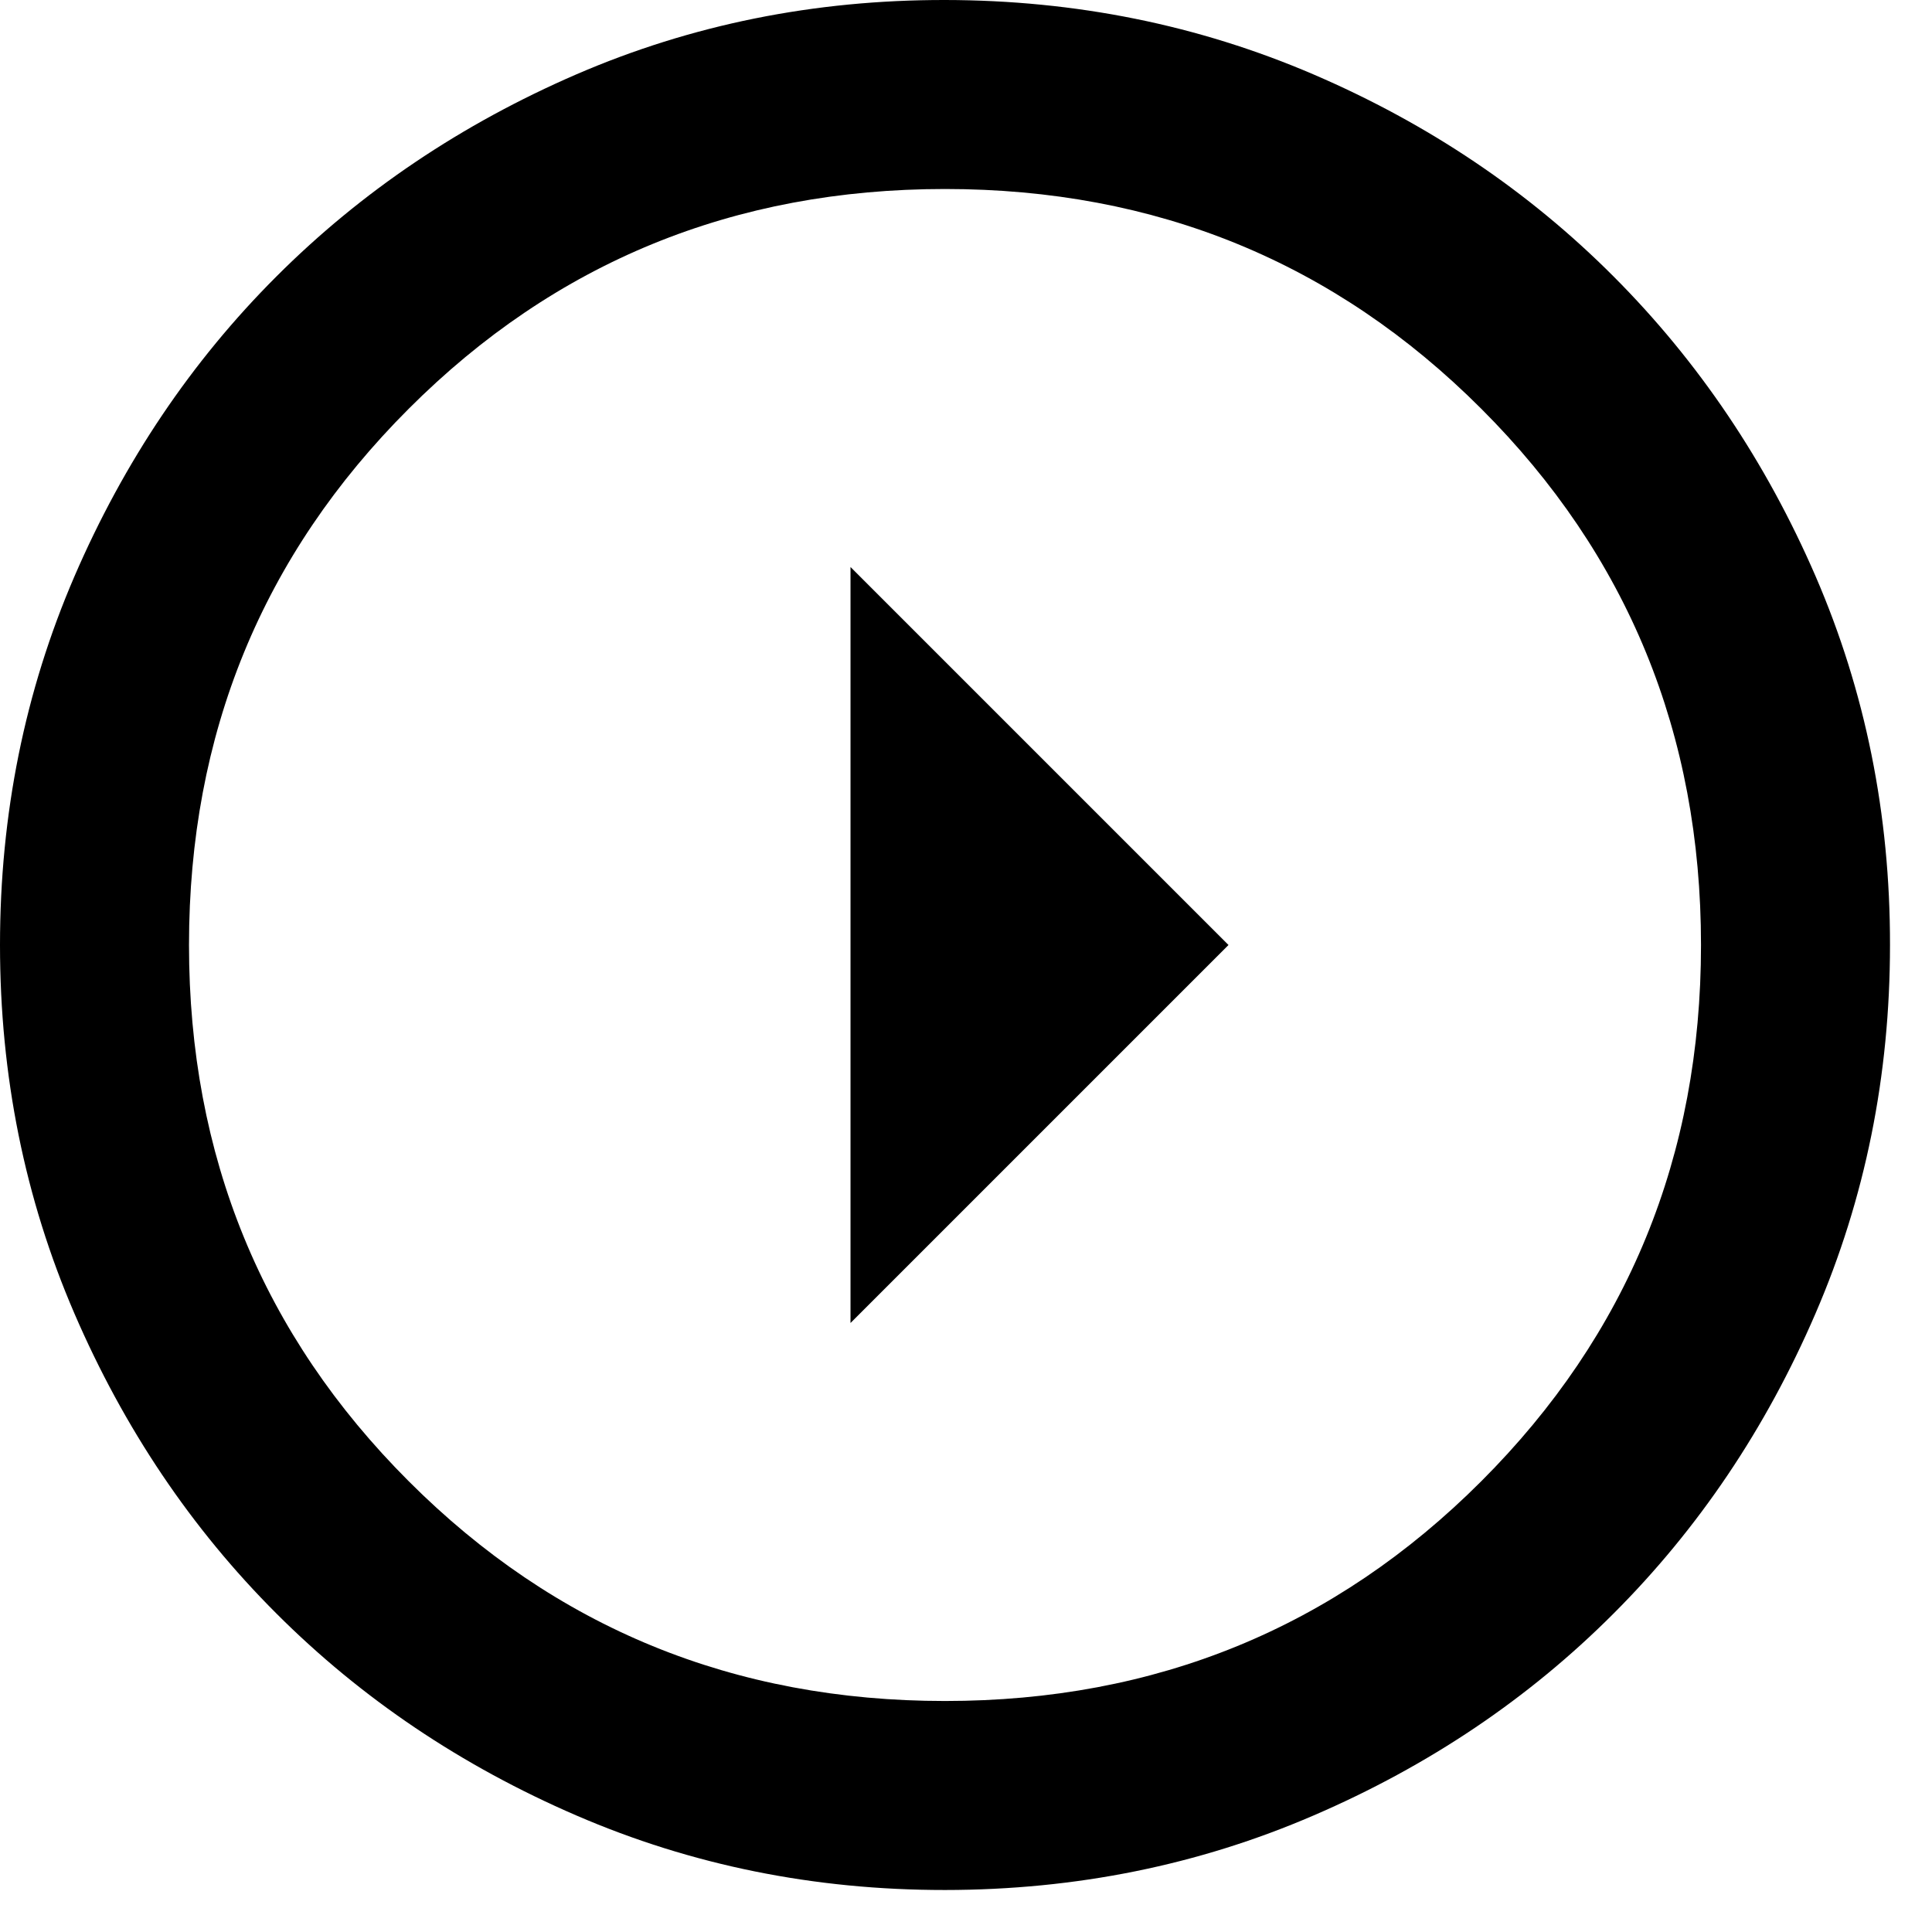 <svg width="23" height="23" viewBox="0 0 23 23" fill="none" xmlns="http://www.w3.org/2000/svg">
<path d="M14.625 11.25L10.125 6.75L10.125 15.75L14.625 11.25ZM22.5 11.25C22.5 12.806 22.204 14.269 21.613 15.637C21.023 17.006 20.221 18.197 19.209 19.209C18.198 20.222 17.007 21.023 15.637 21.613C14.268 22.204 12.806 22.499 11.25 22.5C9.694 22.501 8.232 22.205 6.862 21.613C5.493 21.022 4.302 20.22 3.291 19.209C2.279 18.198 1.478 17.008 0.886 15.637C0.295 14.267 -4.23793e-07 12.805 -4.91753e-07 11.25C-5.59713e-07 9.695 0.295 8.233 0.886 6.862C1.478 5.492 2.279 4.302 3.291 3.291C4.302 2.28 5.493 1.478 6.862 0.885C8.232 0.293 9.694 -0.002 11.25 -2.53334e-07C12.806 0.002 14.268 0.298 15.637 0.886C17.007 1.475 18.198 2.277 19.209 3.291C20.221 4.305 21.023 5.495 21.615 6.862C22.206 8.23 22.502 9.692 22.5 11.25ZM20.25 11.25C20.25 8.738 19.378 6.609 17.634 4.866C15.891 3.122 13.762 2.25 11.25 2.25C8.738 2.25 6.609 3.122 4.866 4.866C3.122 6.609 2.25 8.738 2.25 11.25C2.25 13.762 3.122 15.891 4.866 17.634C6.609 19.378 8.738 20.25 11.25 20.25C13.762 20.25 15.891 19.378 17.634 17.634C19.378 15.891 20.25 13.762 20.25 11.25Z" fill="black"/>
</svg>

